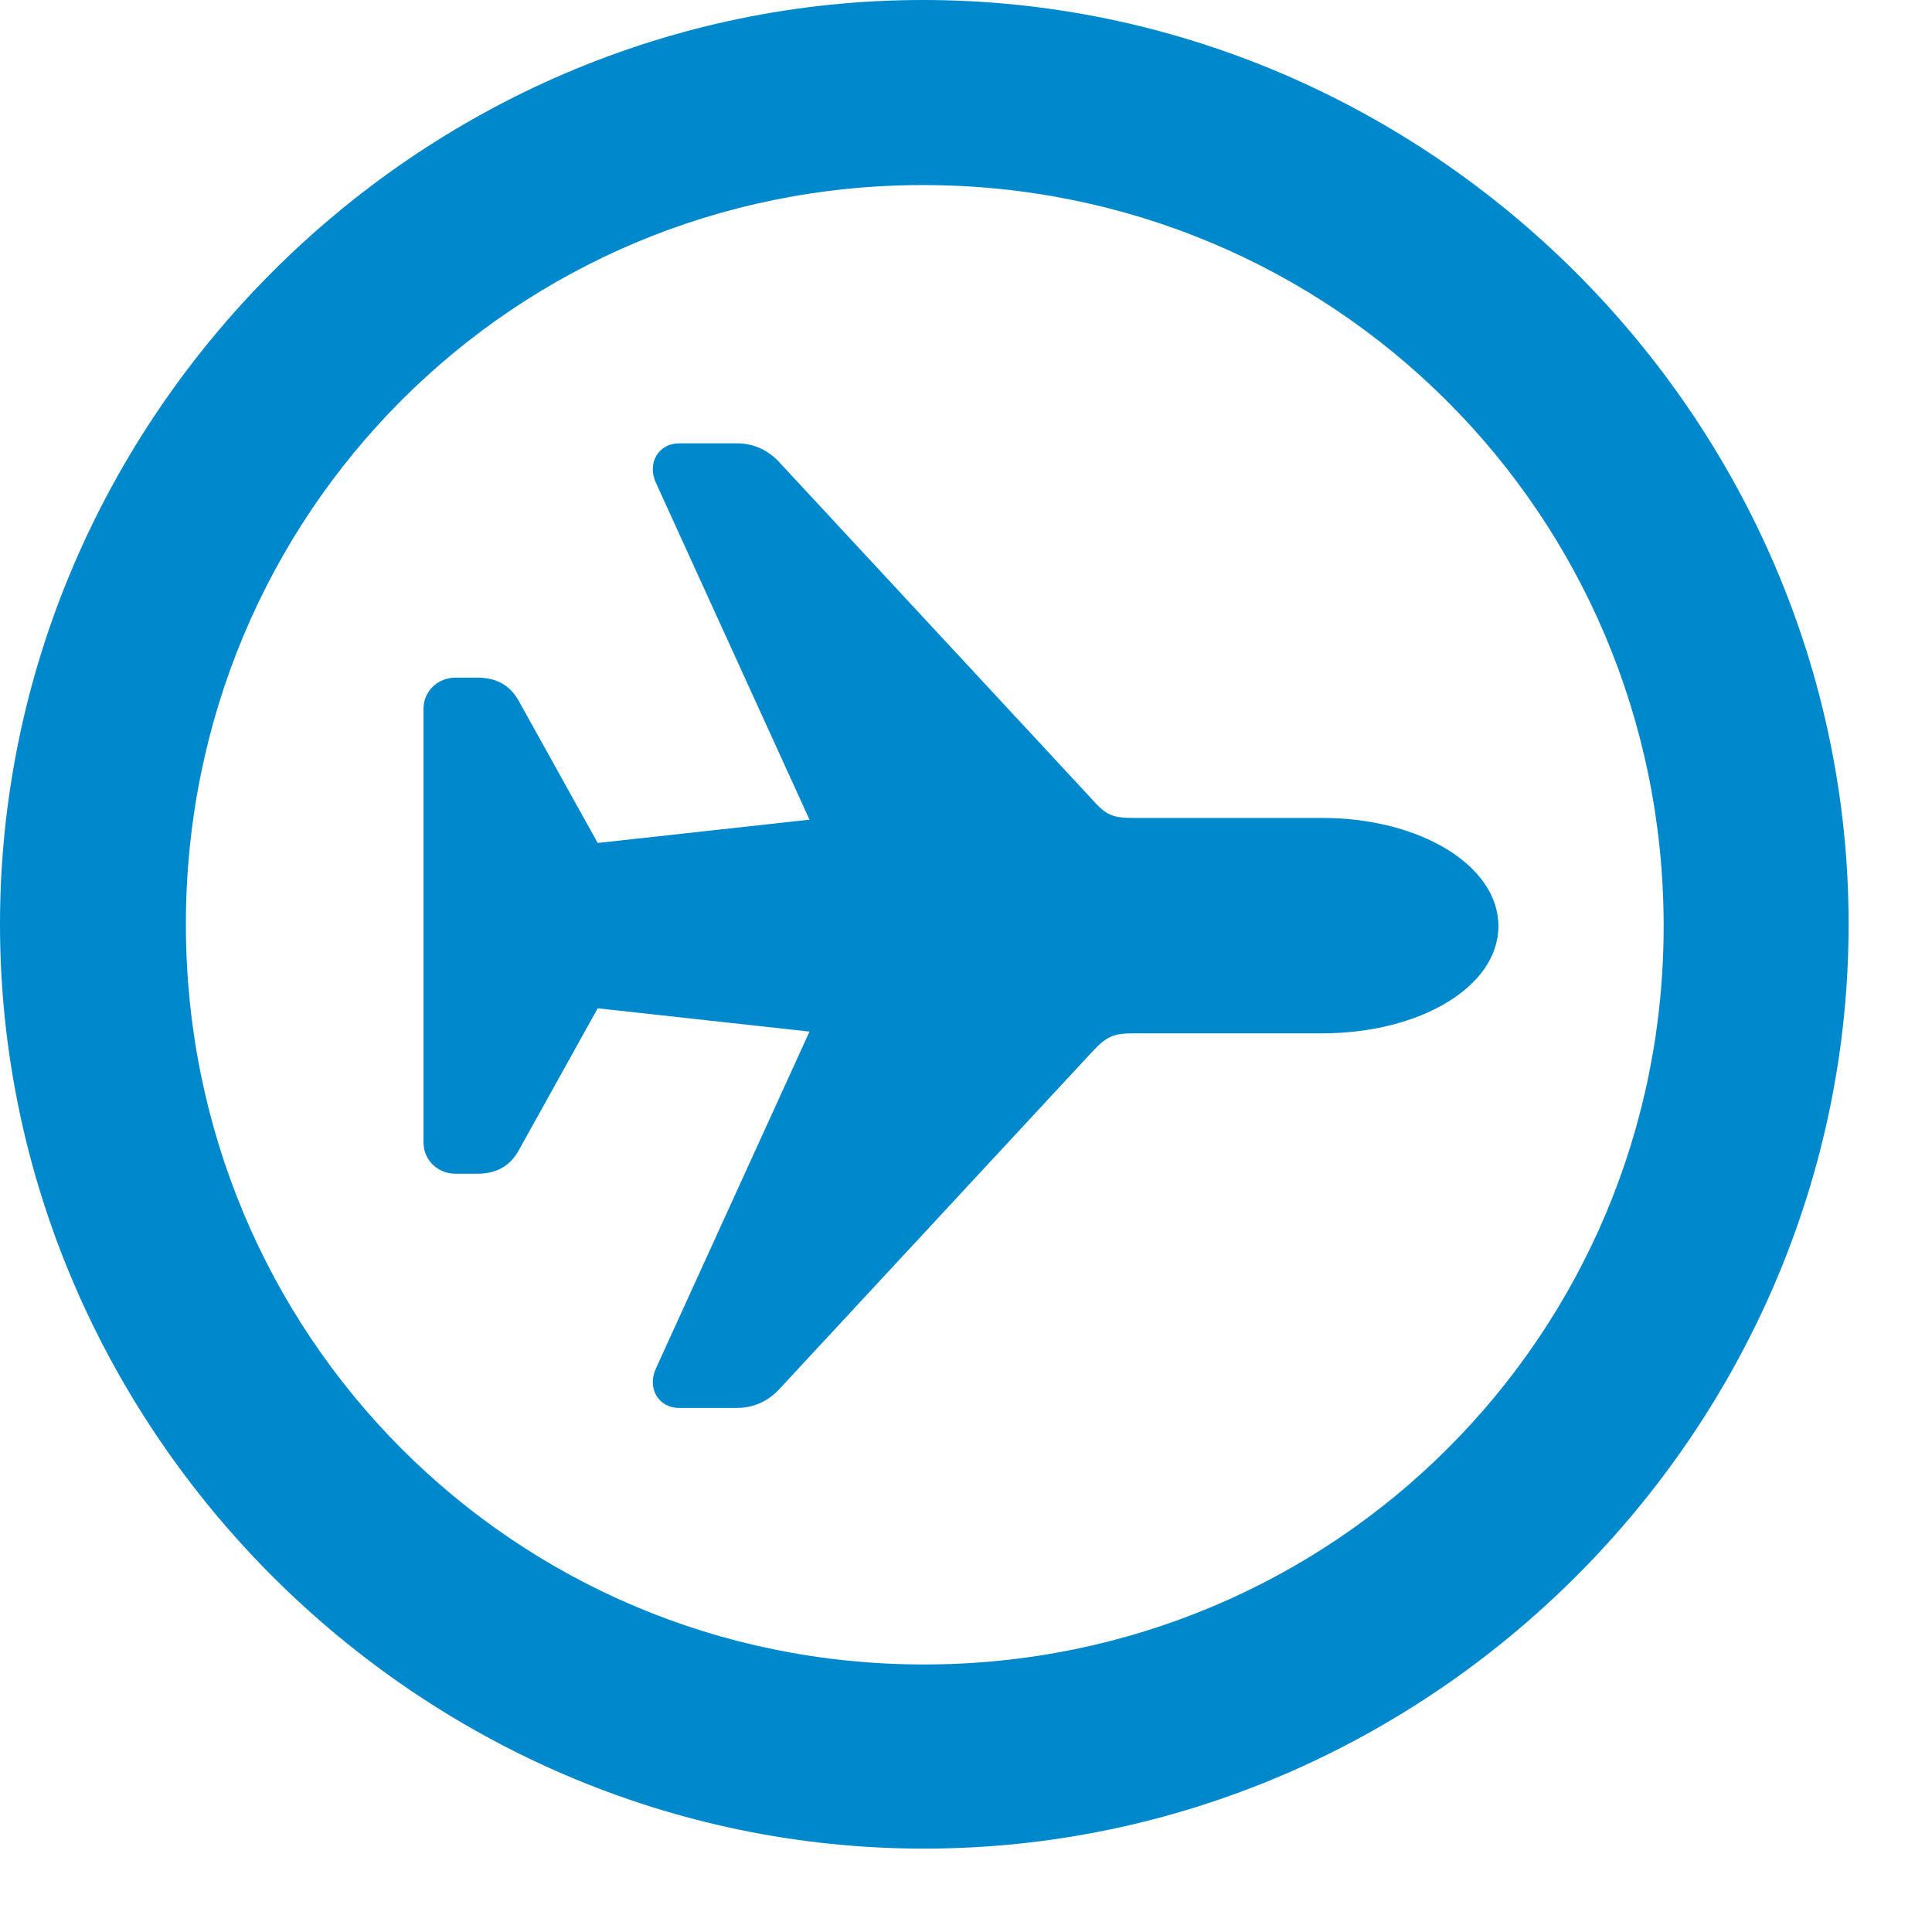 <svg width="19" height="19" viewBox="0 0 19 19" fill="none" xmlns="http://www.w3.org/2000/svg">
<path d="M9.086 18.18C14.068 18.18 18.18 14.066 18.18 9.09C18.18 4.114 14.059 0 9.077 0C4.103 0 0 4.114 0 9.09C0 14.066 4.112 18.18 9.086 18.18ZM9.086 16.369C5.052 16.369 1.828 13.125 1.828 9.09C1.828 5.055 5.052 1.82 9.077 1.82C13.11 1.82 16.352 5.055 16.361 9.09C16.37 13.125 13.119 16.369 9.086 16.369ZM14.736 9.108C14.736 8.51 13.962 8.044 13.005 8.044H11.15C10.94 8.044 10.878 8.017 10.738 7.859L7.68 4.563C7.565 4.431 7.416 4.36 7.249 4.36H6.678C6.476 4.36 6.362 4.554 6.45 4.747L7.961 8.061L5.878 8.29L5.096 6.883C5.009 6.734 4.877 6.664 4.692 6.664H4.481C4.306 6.664 4.165 6.796 4.165 6.971V11.235C4.165 11.411 4.306 11.543 4.481 11.543H4.692C4.877 11.543 5.009 11.472 5.096 11.323L5.878 9.916L7.961 10.145L6.45 13.459C6.362 13.653 6.476 13.846 6.678 13.846H7.249C7.416 13.846 7.565 13.776 7.68 13.644L10.738 10.347C10.878 10.198 10.94 10.162 11.15 10.162H13.005C13.962 10.162 14.736 9.705 14.736 9.108Z" fill="#0088CC"/>
</svg>

